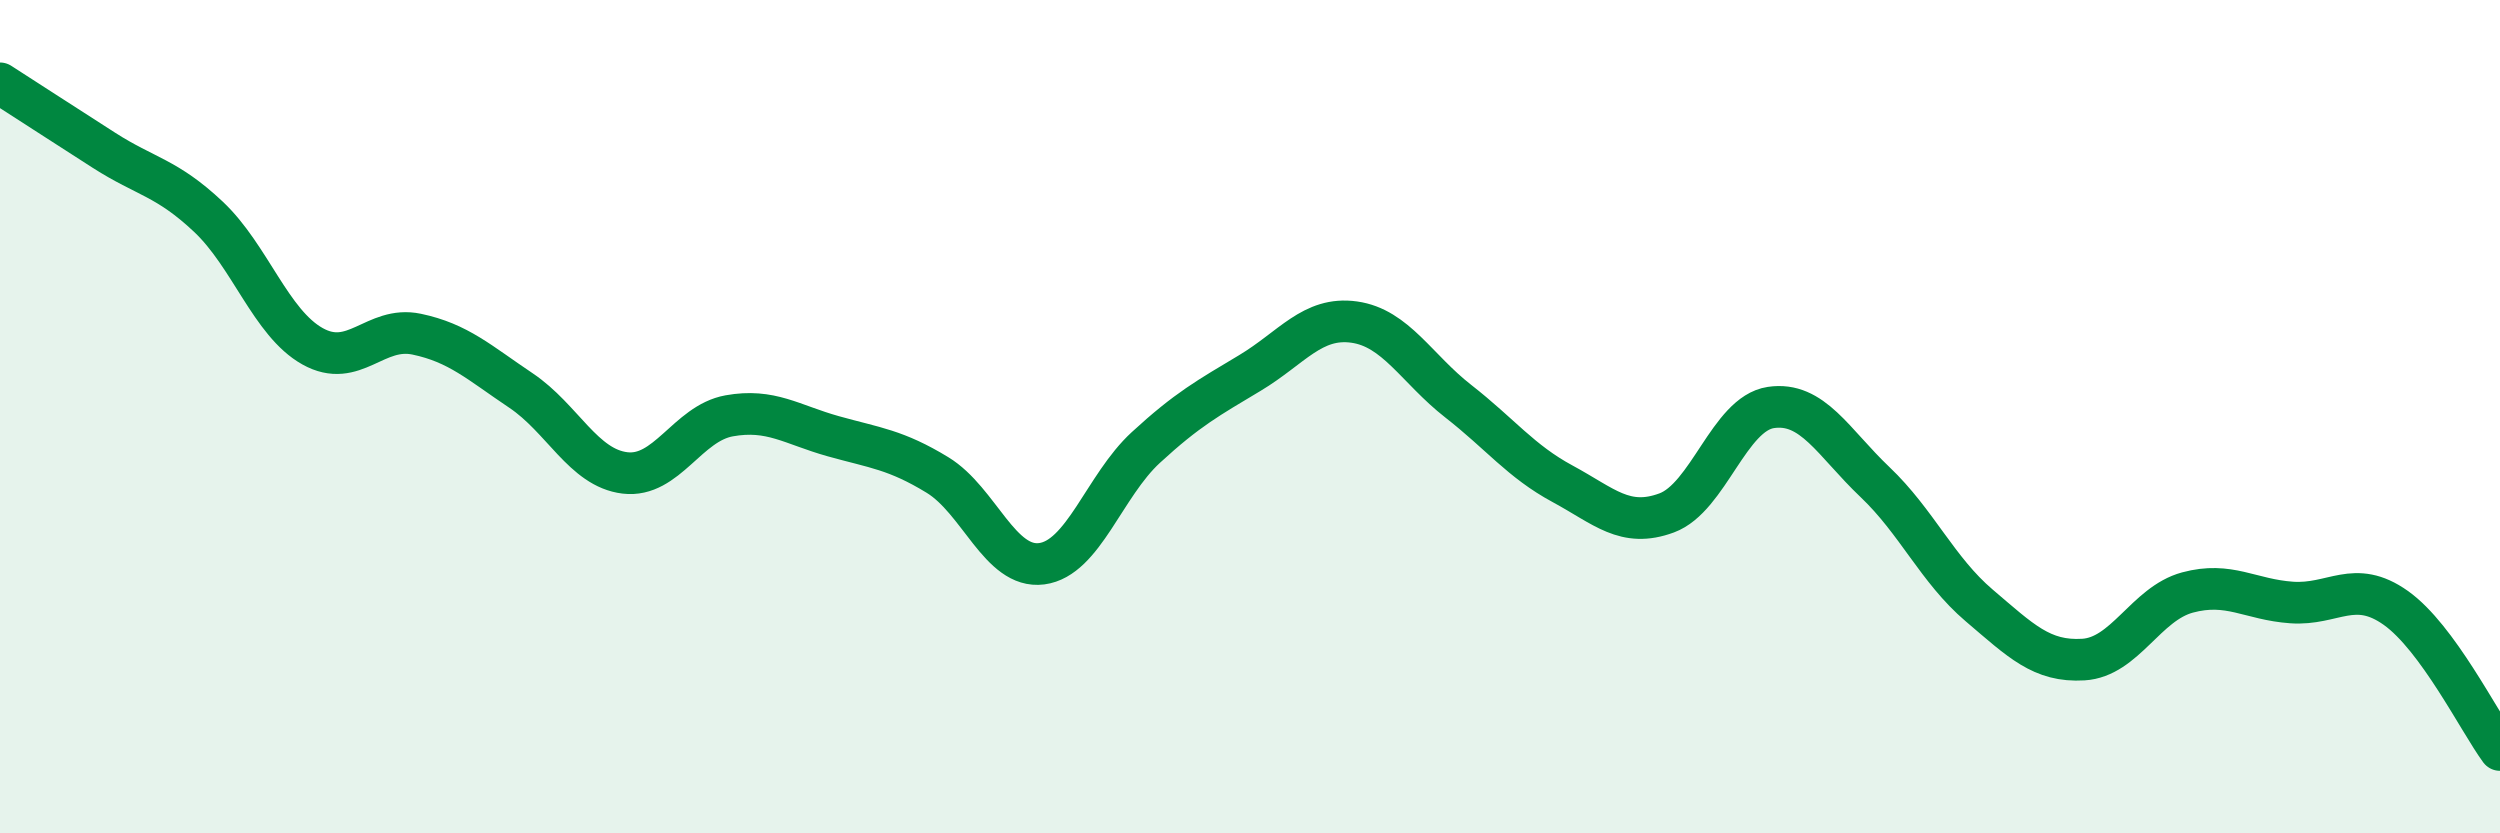 
    <svg width="60" height="20" viewBox="0 0 60 20" xmlns="http://www.w3.org/2000/svg">
      <path
        d="M 0,2 C 0.5,2.32 1.5,2.97 2.5,3.61 C 3.5,4.25 4,4.26 5,5.2 C 6,6.14 6.5,7.75 7.5,8.31 C 8.5,8.87 9,7.81 10,8.02 C 11,8.23 11.5,8.7 12.5,9.37 C 13.5,10.04 14,11.23 15,11.35 C 16,11.47 16.5,10.16 17.5,9.98 C 18.5,9.8 19,10.19 20,10.47 C 21,10.75 21.5,10.79 22.5,11.4 C 23.5,12.01 24,13.66 25,13.53 C 26,13.4 26.5,11.66 27.5,10.74 C 28.5,9.82 29,9.55 30,8.95 C 31,8.35 31.5,7.59 32.5,7.73 C 33.5,7.87 34,8.85 35,9.63 C 36,10.41 36.5,11.07 37.5,11.61 C 38.5,12.15 39,12.68 40,12.31 C 41,11.94 41.5,9.93 42.5,9.78 C 43.5,9.63 44,10.62 45,11.57 C 46,12.52 46.5,13.68 47.5,14.53 C 48.5,15.38 49,15.89 50,15.83 C 51,15.77 51.5,14.49 52.5,14.22 C 53.5,13.95 54,14.39 55,14.46 C 56,14.53 56.5,13.88 57.5,14.59 C 58.5,15.3 59.5,17.32 60,18L60 20L0 20Z"
        fill="#008740"
        opacity="0.1"
        stroke-linecap="round"
        stroke-linejoin="round"
      />
      <path
        d="M 0,2 C 0.5,2.32 1.5,2.97 2.5,3.61 C 3.5,4.25 4,4.26 5,5.2 C 6,6.14 6.5,7.75 7.5,8.31 C 8.5,8.87 9,7.81 10,8.02 C 11,8.23 11.5,8.7 12.5,9.37 C 13.5,10.04 14,11.23 15,11.35 C 16,11.47 16.5,10.16 17.5,9.98 C 18.5,9.8 19,10.19 20,10.47 C 21,10.75 21.5,10.79 22.5,11.4 C 23.5,12.01 24,13.66 25,13.53 C 26,13.4 26.5,11.66 27.5,10.74 C 28.5,9.82 29,9.55 30,8.95 C 31,8.35 31.5,7.59 32.5,7.73 C 33.5,7.87 34,8.85 35,9.63 C 36,10.41 36.5,11.07 37.5,11.61 C 38.5,12.15 39,12.68 40,12.31 C 41,11.94 41.5,9.93 42.5,9.78 C 43.5,9.63 44,10.62 45,11.57 C 46,12.52 46.5,13.68 47.5,14.53 C 48.5,15.38 49,15.89 50,15.83 C 51,15.77 51.5,14.49 52.5,14.22 C 53.5,13.95 54,14.39 55,14.46 C 56,14.53 56.5,13.88 57.5,14.59 C 58.5,15.3 59.5,17.32 60,18"
        stroke="#008740"
        stroke-width="1"
        fill="none"
        stroke-linecap="round"
        stroke-linejoin="round"
      />
    </svg>
  